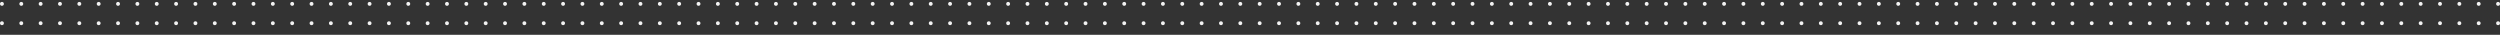 <?xml version="1.0" encoding="UTF-8"?> <svg xmlns="http://www.w3.org/2000/svg" width="2584" height="36" viewBox="0 0 2584 36" fill="none"><rect x="0" y="0" width="2584" height="36" fill="#333333" stroke="none"/> <g clip-path="url(#clip0_543_2)"> <circle cx="1282" cy="4" r="2" fill="#F3F3F3"></circle> <circle cx="1282" cy="24" r="2" fill="#F3F3F3"></circle> <circle cx="1302" cy="4" r="2" fill="#F3F3F3"></circle> <circle cx="1302" cy="24" r="2" fill="#F3F3F3"></circle> <circle cx="1322" cy="4" r="2" fill="#F3F3F3"></circle> <circle cx="1322" cy="24" r="2" fill="#F3F3F3"></circle> <circle cx="1342" cy="4" r="2" fill="#F3F3F3"></circle> <circle cx="1342" cy="24" r="2" fill="#F3F3F3"></circle> <circle cx="1362" cy="4" r="2" fill="#F3F3F3"></circle> <circle cx="1362" cy="24" r="2" fill="#F3F3F3"></circle> <circle cx="1382" cy="4" r="2" fill="#F3F3F3"></circle> <circle cx="1382" cy="24" r="2" fill="#F3F3F3"></circle> <circle cx="1402" cy="4" r="2" fill="#F3F3F3"></circle> <circle cx="1402" cy="24" r="2" fill="#F3F3F3"></circle> <circle cx="1422" cy="4" r="2" fill="#F3F3F3"></circle> <circle cx="1422" cy="24" r="2" fill="#F3F3F3"></circle> <circle cx="1442" cy="4" r="2" fill="#F3F3F3"></circle> <circle cx="1442" cy="24" r="2" fill="#F3F3F3"></circle> <circle cx="1462" cy="4" r="2" fill="#F3F3F3"></circle> <circle cx="1462" cy="24" r="2" fill="#F3F3F3"></circle> <circle cx="1482" cy="4" r="2" fill="#F3F3F3"></circle> <circle cx="1482" cy="24" r="2" fill="#F3F3F3"></circle> <circle cx="1502" cy="4" r="2" fill="#F3F3F3"></circle> <circle cx="1502" cy="24" r="2" fill="#F3F3F3"></circle> <circle cx="1522" cy="4" r="2" fill="#F3F3F3"></circle> <circle cx="1522" cy="24" r="2" fill="#F3F3F3"></circle> <circle cx="1542" cy="4" r="2" fill="#F3F3F3"></circle> <circle cx="1542" cy="24" r="2" fill="#F3F3F3"></circle> <circle cx="1562" cy="4" r="2" fill="#F3F3F3"></circle> <circle cx="1562" cy="24" r="2" fill="#F3F3F3"></circle> <circle cx="1582" cy="4" r="2" fill="#F3F3F3"></circle> <circle cx="1582" cy="24" r="2" fill="#F3F3F3"></circle> <circle cx="1602" cy="4" r="2" fill="#F3F3F3"></circle> <circle cx="1602" cy="24" r="2" fill="#F3F3F3"></circle> <circle cx="1622" cy="4" r="2" fill="#F3F3F3"></circle> <circle cx="1622" cy="24" r="2" fill="#F3F3F3"></circle> <circle cx="1642" cy="4" r="2" fill="#F3F3F3"></circle> <circle cx="1642" cy="24" r="2" fill="#F3F3F3"></circle> <circle cx="1662" cy="4" r="2" fill="#F3F3F3"></circle> <circle cx="1662" cy="24" r="2" fill="#F3F3F3"></circle> <circle cx="1682" cy="4" r="2" fill="#F3F3F3"></circle> <circle cx="1682" cy="24" r="2" fill="#F3F3F3"></circle> <circle cx="1702" cy="4" r="2" fill="#F3F3F3"></circle> <circle cx="1702" cy="24" r="2" fill="#F3F3F3"></circle> <circle cx="1722" cy="4" r="2" fill="#F3F3F3"></circle> <circle cx="1722" cy="24" r="2" fill="#F3F3F3"></circle> <circle cx="1742" cy="4" r="2" fill="#F3F3F3"></circle> <circle cx="1742" cy="24" r="2" fill="#F3F3F3"></circle> <circle cx="1762" cy="4" r="2" fill="#F3F3F3"></circle> <circle cx="1762" cy="24" r="2" fill="#F3F3F3"></circle> <circle cx="1782" cy="4" r="2" fill="#F3F3F3"></circle> <circle cx="1782" cy="24" r="2" fill="#F3F3F3"></circle> <circle cx="1802" cy="4" r="2" fill="#F3F3F3"></circle> <circle cx="1802" cy="24" r="2" fill="#F3F3F3"></circle> <circle cx="1822" cy="4" r="2" fill="#F3F3F3"></circle> <circle cx="1822" cy="24" r="2" fill="#F3F3F3"></circle> <circle cx="1842" cy="4" r="2" fill="#F3F3F3"></circle> <circle cx="1842" cy="24" r="2" fill="#F3F3F3"></circle> <circle cx="1862" cy="4" r="2" fill="#F3F3F3"></circle> <circle cx="1862" cy="24" r="2" fill="#F3F3F3"></circle> <circle cx="1882" cy="4" r="2" fill="#F3F3F3"></circle> <circle cx="1882" cy="24" r="2" fill="#F3F3F3"></circle> <circle cx="1902" cy="4" r="2" fill="#F3F3F3"></circle> <circle cx="1902" cy="24" r="2" fill="#F3F3F3"></circle> <circle cx="1922" cy="4" r="2" fill="#F3F3F3"></circle> <circle cx="1922" cy="24" r="2" fill="#F3F3F3"></circle> <circle cx="1942" cy="4" r="2" fill="#F3F3F3"></circle> <circle cx="1942" cy="24" r="2" fill="#F3F3F3"></circle> <circle cx="1962" cy="4" r="2" fill="#F3F3F3"></circle> <circle cx="1962" cy="24" r="2" fill="#F3F3F3"></circle> <circle cx="1982" cy="4" r="2" fill="#F3F3F3"></circle> <circle cx="1982" cy="24" r="2" fill="#F3F3F3"></circle> <circle cx="2002" cy="4" r="2" fill="#F3F3F3"></circle> <circle cx="2002" cy="24" r="2" fill="#F3F3F3"></circle> <circle cx="2022" cy="4" r="2" fill="#F3F3F3"></circle> <circle cx="2022" cy="24" r="2" fill="#F3F3F3"></circle> <circle cx="2042" cy="4" r="2" fill="#F3F3F3"></circle> <circle cx="2042" cy="24" r="2" fill="#F3F3F3"></circle> <circle cx="2062" cy="4" r="2" fill="#F3F3F3"></circle> <circle cx="2062" cy="24" r="2" fill="#F3F3F3"></circle> <circle cx="2082" cy="4" r="2" fill="#F3F3F3"></circle> <circle cx="2082" cy="24" r="2" fill="#F3F3F3"></circle> <circle cx="2102" cy="4" r="2" fill="#F3F3F3"></circle> <circle cx="2102" cy="24" r="2" fill="#F3F3F3"></circle> <circle cx="2122" cy="4" r="2" fill="#F3F3F3"></circle> <circle cx="2122" cy="24" r="2" fill="#F3F3F3"></circle> <circle cx="2142" cy="4" r="2" fill="#F3F3F3"></circle> <circle cx="2142" cy="24" r="2" fill="#F3F3F3"></circle> <circle cx="2162" cy="4" r="2" fill="#F3F3F3"></circle> <circle cx="2162" cy="24" r="2" fill="#F3F3F3"></circle> <circle cx="2182" cy="4" r="2" fill="#F3F3F3"></circle> <circle cx="2182" cy="24" r="2" fill="#F3F3F3"></circle> <circle cx="2202" cy="4" r="2" fill="#F3F3F3"></circle> <circle cx="2202" cy="24" r="2" fill="#F3F3F3"></circle> <circle cx="2222" cy="4" r="2" fill="#F3F3F3"></circle> <circle cx="2222" cy="24" r="2" fill="#F3F3F3"></circle> <circle cx="2242" cy="4" r="2" fill="#F3F3F3"></circle> <circle cx="2242" cy="24" r="2" fill="#F3F3F3"></circle> <circle cx="2262" cy="4" r="2" fill="#F3F3F3"></circle> <circle cx="2262" cy="24" r="2" fill="#F3F3F3"></circle> <circle cx="2282" cy="4" r="2" fill="#F3F3F3"></circle> <circle cx="2282" cy="24" r="2" fill="#F3F3F3"></circle> <circle cx="2302" cy="4" r="2" fill="#F3F3F3"></circle> <circle cx="2302" cy="24" r="2" fill="#F3F3F3"></circle> <circle cx="2322" cy="4" r="2" fill="#F3F3F3"></circle> <circle cx="2322" cy="24" r="2" fill="#F3F3F3"></circle> <circle cx="2342" cy="4" r="2" fill="#F3F3F3"></circle> <circle cx="2342" cy="24" r="2" fill="#F3F3F3"></circle> <circle cx="2362" cy="4" r="2" fill="#F3F3F3"></circle> <circle cx="2362" cy="24" r="2" fill="#F3F3F3"></circle> <circle cx="2382" cy="4" r="2" fill="#F3F3F3"></circle> <circle cx="2382" cy="24" r="2" fill="#F3F3F3"></circle> <circle cx="2402" cy="4" r="2" fill="#F3F3F3"></circle> <circle cx="2402" cy="24" r="2" fill="#F3F3F3"></circle> <circle cx="2422" cy="4" r="2" fill="#F3F3F3"></circle> <circle cx="2422" cy="24" r="2" fill="#F3F3F3"></circle> <circle cx="2442" cy="4" r="2" fill="#F3F3F3"></circle> <circle cx="2442" cy="24" r="2" fill="#F3F3F3"></circle> <circle cx="2462" cy="4" r="2" fill="#F3F3F3"></circle> <circle cx="2462" cy="24" r="2" fill="#F3F3F3"></circle> <circle cx="2482" cy="4" r="2" fill="#F3F3F3"></circle> <circle cx="2482" cy="24" r="2" fill="#F3F3F3"></circle> <circle cx="2502" cy="4" r="2" fill="#F3F3F3"></circle> <circle cx="2502" cy="24" r="2" fill="#F3F3F3"></circle> <circle cx="2522" cy="4" r="2" fill="#F3F3F3"></circle> <circle cx="2522" cy="24" r="2" fill="#F3F3F3"></circle> <circle cx="2542" cy="4" r="2" fill="#F3F3F3"></circle> <circle cx="2562" cy="4" r="2" fill="#F3F3F3"></circle> <circle cx="2582" cy="4" r="2" fill="#F3F3F3"></circle> <circle cx="2542" cy="24" r="2" fill="#F3F3F3"></circle> <circle cx="2562" cy="24" r="2" fill="#F3F3F3"></circle> <circle cx="2582" cy="24" r="2" fill="#F3F3F3"></circle> <circle cx="2" cy="4" r="2" fill="#F3F3F3"></circle> <circle cx="2" cy="24" r="2" fill="#F3F3F3"></circle> <circle cx="22" cy="4" r="2" fill="#F3F3F3"></circle> <circle cx="22" cy="24" r="2" fill="#F3F3F3"></circle> <circle cx="42" cy="4" r="2" fill="#F3F3F3"></circle> <circle cx="42" cy="24" r="2" fill="#F3F3F3"></circle> <circle cx="62" cy="4" r="2" fill="#F3F3F3"></circle> <circle cx="62" cy="24" r="2" fill="#F3F3F3"></circle> <circle cx="82" cy="4" r="2" fill="#F3F3F3"></circle> <circle cx="82" cy="24" r="2" fill="#F3F3F3"></circle> <circle cx="102" cy="4" r="2" fill="#F3F3F3"></circle> <circle cx="102" cy="24" r="2" fill="#F3F3F3"></circle> <circle cx="122" cy="4" r="2" fill="#F3F3F3"></circle> <circle cx="122" cy="24" r="2" fill="#F3F3F3"></circle> <circle cx="142" cy="4" r="2" fill="#F3F3F3"></circle> <circle cx="142" cy="24" r="2" fill="#F3F3F3"></circle> <circle cx="162" cy="4" r="2" fill="#F3F3F3"></circle> <circle cx="162" cy="24" r="2" fill="#F3F3F3"></circle> <circle cx="182" cy="4" r="2" fill="#F3F3F3"></circle> <circle cx="182" cy="24" r="2" fill="#F3F3F3"></circle> <circle cx="202" cy="4" r="2" fill="#F3F3F3"></circle> <circle cx="202" cy="24" r="2" fill="#F3F3F3"></circle> <circle cx="222" cy="4" r="2" fill="#F3F3F3"></circle> <circle cx="222" cy="24" r="2" fill="#F3F3F3"></circle> <circle cx="242" cy="4" r="2" fill="#F3F3F3"></circle> <circle cx="242" cy="24" r="2" fill="#F3F3F3"></circle> <circle cx="262" cy="4" r="2" fill="#F3F3F3"></circle> <circle cx="262" cy="24" r="2" fill="#F3F3F3"></circle> <circle cx="282" cy="4" r="2" fill="#F3F3F3"></circle> <circle cx="282" cy="24" r="2" fill="#F3F3F3"></circle> <circle cx="302" cy="4" r="2" fill="#F3F3F3"></circle> <circle cx="302" cy="24" r="2" fill="#F3F3F3"></circle> <circle cx="322" cy="4" r="2" fill="#F3F3F3"></circle> <circle cx="322" cy="24" r="2" fill="#F3F3F3"></circle> <circle cx="342" cy="4" r="2" fill="#F3F3F3"></circle> <circle cx="342" cy="24" r="2" fill="#F3F3F3"></circle> <circle cx="362" cy="4" r="2" fill="#F3F3F3"></circle> <circle cx="362" cy="24" r="2" fill="#F3F3F3"></circle> <circle cx="382" cy="4" r="2" fill="#F3F3F3"></circle> <circle cx="382" cy="24" r="2" fill="#F3F3F3"></circle> <circle cx="402" cy="4" r="2" fill="#F3F3F3"></circle> <circle cx="402" cy="24" r="2" fill="#F3F3F3"></circle> <circle cx="422" cy="4" r="2" fill="#F3F3F3"></circle> <circle cx="422" cy="24" r="2" fill="#F3F3F3"></circle> <circle cx="442" cy="4" r="2" fill="#F3F3F3"></circle> <circle cx="442" cy="24" r="2" fill="#F3F3F3"></circle> <circle cx="462" cy="4" r="2" fill="#F3F3F3"></circle> <circle cx="462" cy="24" r="2" fill="#F3F3F3"></circle> <circle cx="482" cy="4" r="2" fill="#F3F3F3"></circle> <circle cx="482" cy="24" r="2" fill="#F3F3F3"></circle> <circle cx="502" cy="4" r="2" fill="#F3F3F3"></circle> <circle cx="502" cy="24" r="2" fill="#F3F3F3"></circle> <circle cx="522" cy="4" r="2" fill="#F3F3F3"></circle> <circle cx="522" cy="24" r="2" fill="#F3F3F3"></circle> <circle cx="542" cy="4" r="2" fill="#F3F3F3"></circle> <circle cx="542" cy="24" r="2" fill="#F3F3F3"></circle> <circle cx="562" cy="4" r="2" fill="#F3F3F3"></circle> <circle cx="562" cy="24" r="2" fill="#F3F3F3"></circle> <circle cx="582" cy="4" r="2" fill="#F3F3F3"></circle> <circle cx="582" cy="24" r="2" fill="#F3F3F3"></circle> <circle cx="602" cy="4" r="2" fill="#F3F3F3"></circle> <circle cx="602" cy="24" r="2" fill="#F3F3F3"></circle> <circle cx="622" cy="4" r="2" fill="#F3F3F3"></circle> <circle cx="622" cy="24" r="2" fill="#F3F3F3"></circle> <circle cx="642" cy="4" r="2" fill="#F3F3F3"></circle> <circle cx="642" cy="24" r="2" fill="#F3F3F3"></circle> <circle cx="662" cy="4" r="2" fill="#F3F3F3"></circle> <circle cx="662" cy="24" r="2" fill="#F3F3F3"></circle> <circle cx="682" cy="4" r="2" fill="#F3F3F3"></circle> <circle cx="682" cy="24" r="2" fill="#F3F3F3"></circle> <circle cx="702" cy="4" r="2" fill="#F3F3F3"></circle> <circle cx="702" cy="24" r="2" fill="#F3F3F3"></circle> <circle cx="722" cy="4" r="2" fill="#F3F3F3"></circle> <circle cx="722" cy="24" r="2" fill="#F3F3F3"></circle> <circle cx="742" cy="4" r="2" fill="#F3F3F3"></circle> <circle cx="742" cy="24" r="2" fill="#F3F3F3"></circle> <circle cx="762" cy="4" r="2" fill="#F3F3F3"></circle> <circle cx="762" cy="24" r="2" fill="#F3F3F3"></circle> <circle cx="782" cy="4" r="2" fill="#F3F3F3"></circle> <circle cx="782" cy="24" r="2" fill="#F3F3F3"></circle> <circle cx="802" cy="4" r="2" fill="#F3F3F3"></circle> <circle cx="802" cy="24" r="2" fill="#F3F3F3"></circle> <circle cx="822" cy="4" r="2" fill="#F3F3F3"></circle> <circle cx="822" cy="24" r="2" fill="#F3F3F3"></circle> <circle cx="842" cy="4" r="2" fill="#F3F3F3"></circle> <circle cx="842" cy="24" r="2" fill="#F3F3F3"></circle> <circle cx="862" cy="4" r="2" fill="#F3F3F3"></circle> <circle cx="862" cy="24" r="2" fill="#F3F3F3"></circle> <circle cx="882" cy="4" r="2" fill="#F3F3F3"></circle> <circle cx="882" cy="24" r="2" fill="#F3F3F3"></circle> <circle cx="902" cy="4" r="2" fill="#F3F3F3"></circle> <circle cx="902" cy="24" r="2" fill="#F3F3F3"></circle> <circle cx="922" cy="4" r="2" fill="#F3F3F3"></circle> <circle cx="922" cy="24" r="2" fill="#F3F3F3"></circle> <circle cx="942" cy="4" r="2" fill="#F3F3F3"></circle> <circle cx="942" cy="24" r="2" fill="#F3F3F3"></circle> <circle cx="962" cy="4" r="2" fill="#F3F3F3"></circle> <circle cx="962" cy="24" r="2" fill="#F3F3F3"></circle> <circle cx="982" cy="4" r="2" fill="#F3F3F3"></circle> <circle cx="982" cy="24" r="2" fill="#F3F3F3"></circle> <circle cx="1002" cy="4" r="2" fill="#F3F3F3"></circle> <circle cx="1002" cy="24" r="2" fill="#F3F3F3"></circle> <circle cx="1022" cy="4" r="2" fill="#F3F3F3"></circle> <circle cx="1022" cy="24" r="2" fill="#F3F3F3"></circle> <circle cx="1042" cy="4" r="2" fill="#F3F3F3"></circle> <circle cx="1042" cy="24" r="2" fill="#F3F3F3"></circle> <circle cx="1062" cy="4" r="2" fill="#F3F3F3"></circle> <circle cx="1062" cy="24" r="2" fill="#F3F3F3"></circle> <circle cx="1082" cy="4" r="2" fill="#F3F3F3"></circle> <circle cx="1082" cy="24" r="2" fill="#F3F3F3"></circle> <circle cx="1102" cy="4" r="2" fill="#F3F3F3"></circle> <circle cx="1102" cy="24" r="2" fill="#F3F3F3"></circle> <circle cx="1122" cy="4" r="2" fill="#F3F3F3"></circle> <circle cx="1122" cy="24" r="2" fill="#F3F3F3"></circle> <circle cx="1142" cy="4" r="2" fill="#F3F3F3"></circle> <circle cx="1142" cy="24" r="2" fill="#F3F3F3"></circle> <circle cx="1162" cy="4" r="2" fill="#F3F3F3"></circle> <circle cx="1162" cy="24" r="2" fill="#F3F3F3"></circle> <circle cx="1182" cy="4" r="2" fill="#F3F3F3"></circle> <circle cx="1182" cy="24" r="2" fill="#F3F3F3"></circle> <circle cx="1202" cy="4" r="2" fill="#F3F3F3"></circle> <circle cx="1202" cy="24" r="2" fill="#F3F3F3"></circle> <circle cx="1222" cy="4" r="2" fill="#F3F3F3"></circle> <circle cx="1222" cy="24" r="2" fill="#F3F3F3"></circle> <circle cx="1242" cy="4" r="2" fill="#F3F3F3"></circle> <circle cx="1242" cy="24" r="2" fill="#F3F3F3"></circle> <circle cx="1262" cy="4" r="2" fill="#F3F3F3"></circle> <circle cx="1262" cy="24" r="2" fill="#F3F3F3"></circle> </g> <defs> <clipPath id="clip0_543_2"> <rect width="2584" height="36" fill="white"></rect> </clipPath> </defs> </svg> 